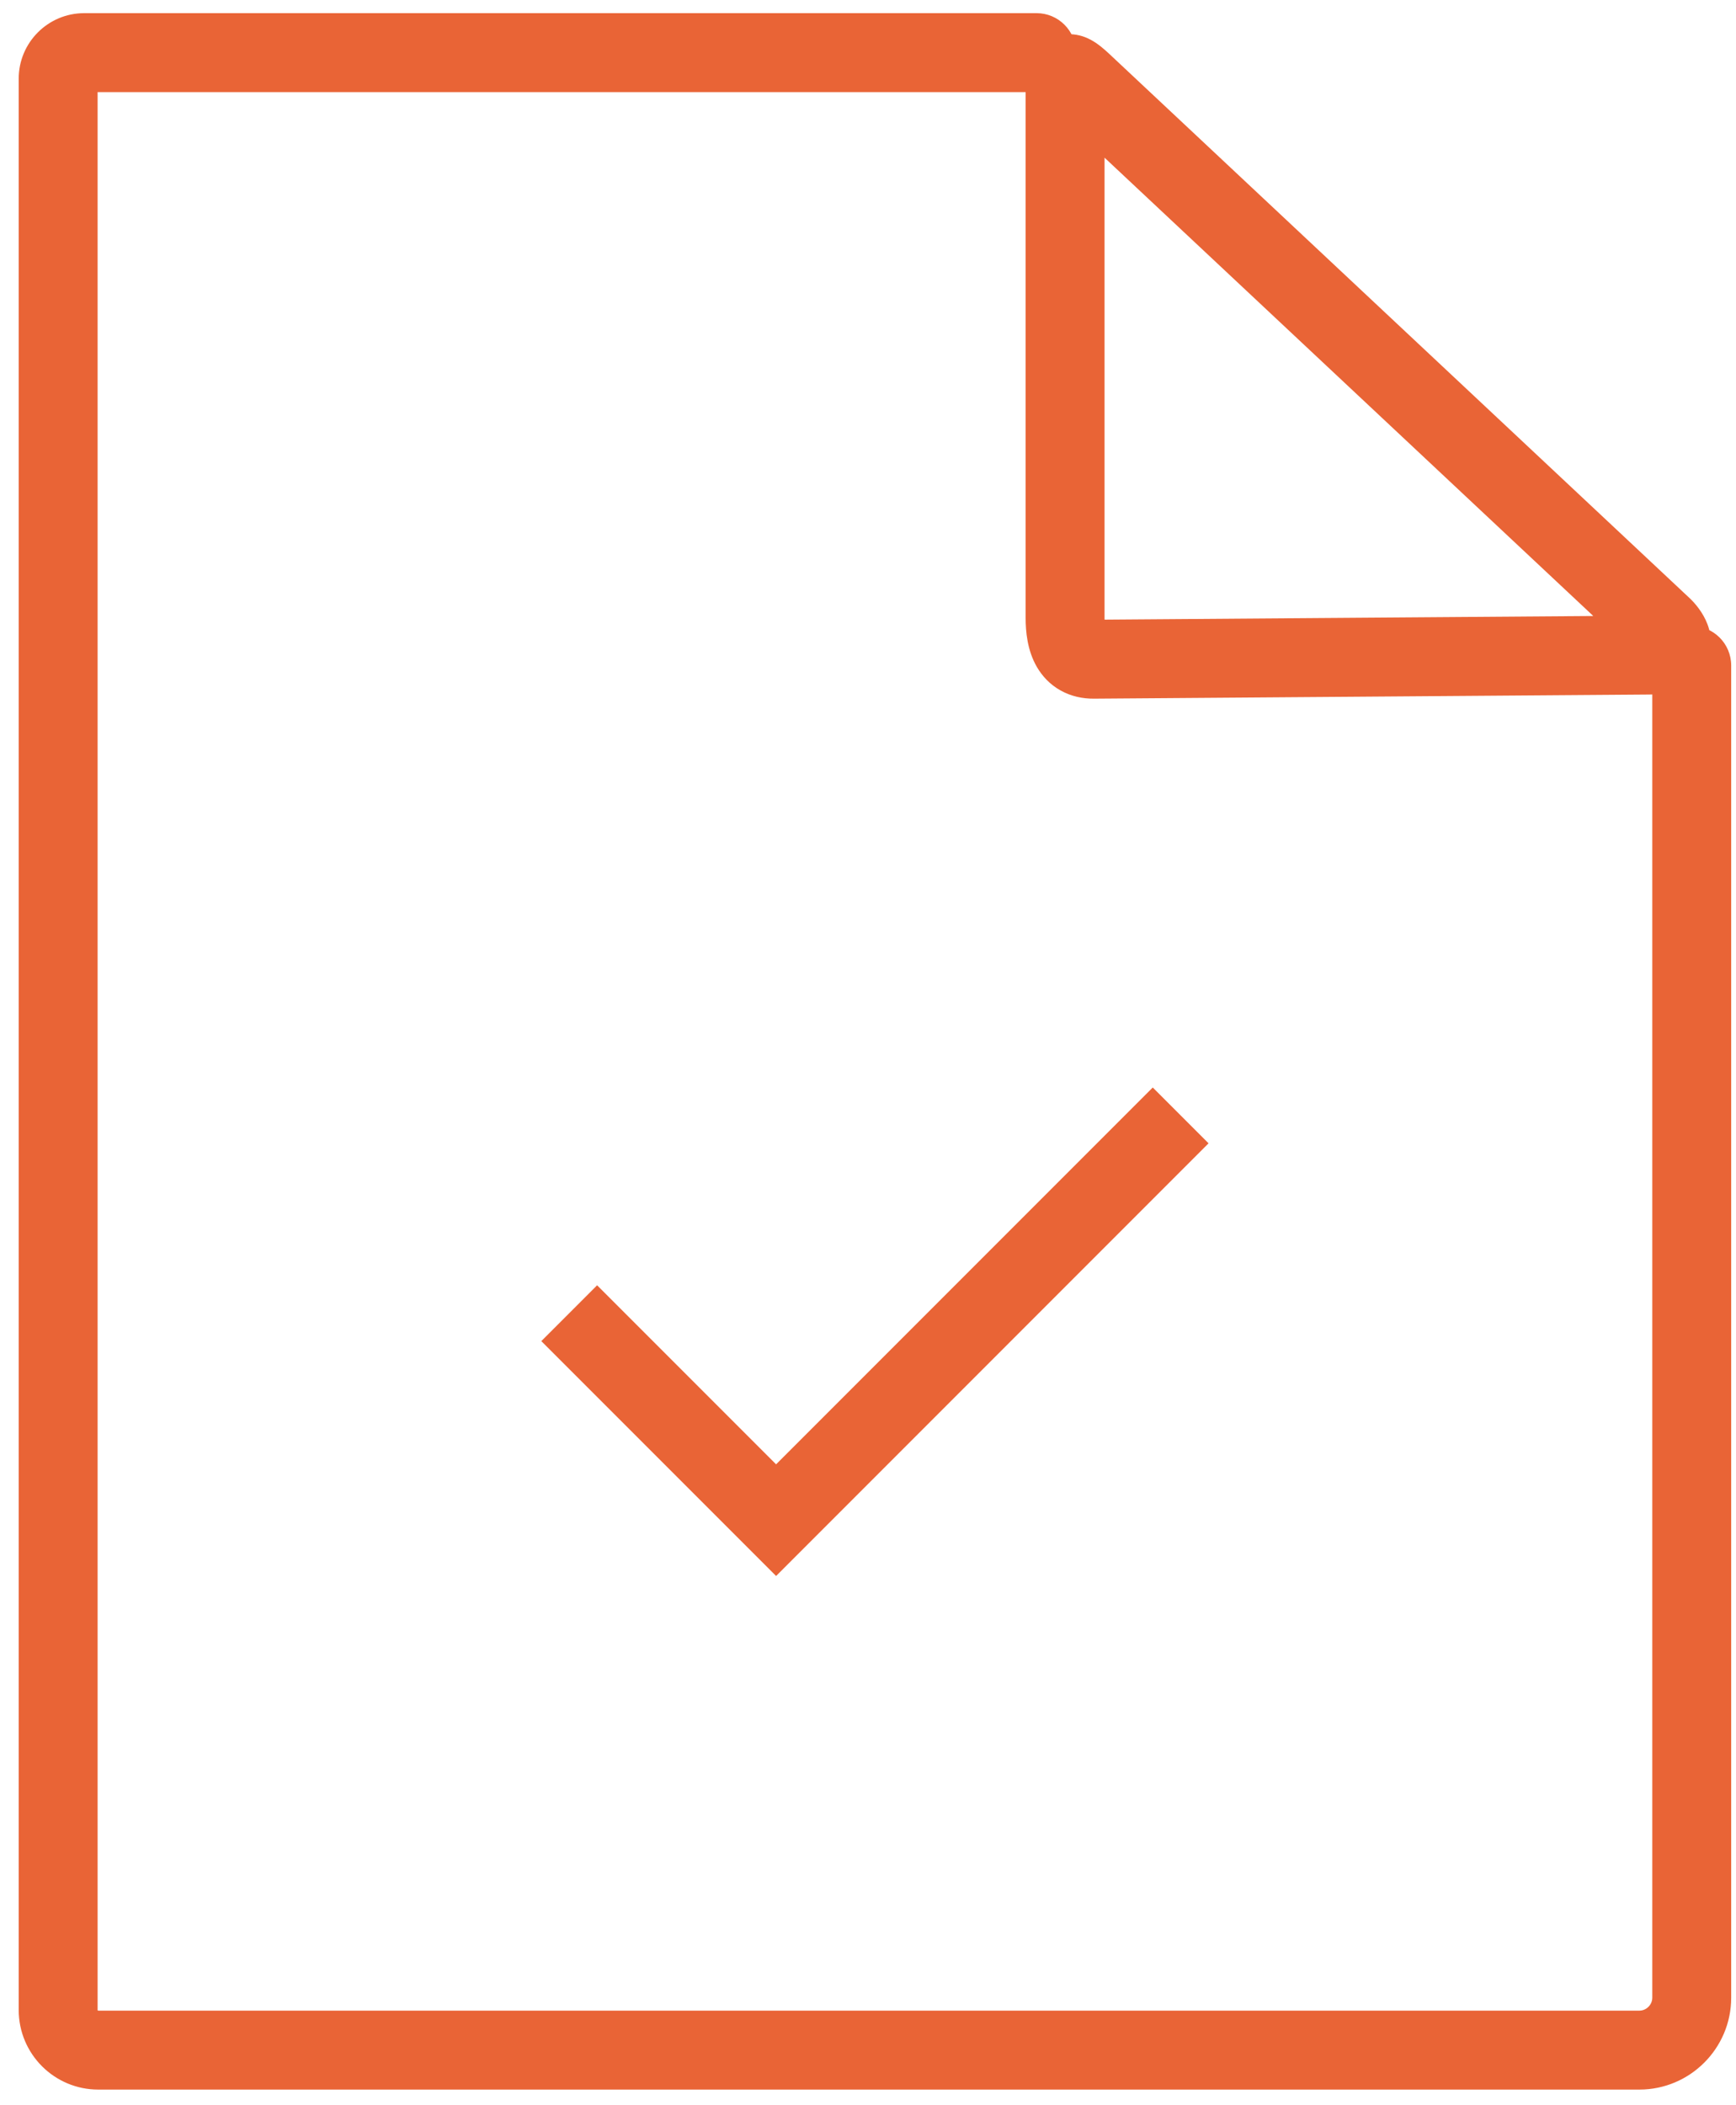 <?xml version="1.0" encoding="UTF-8"?> <svg xmlns="http://www.w3.org/2000/svg" width="66" height="80" viewBox="0 0 66 80" fill="none"><g clip-path="url(#clip0_24207_10019)"><path d="M65.817 25.289C65.817 24.46 65.145 23.789 64.317 23.789C63.488 23.789 62.817 24.46 62.817 25.289H64.317H65.817ZM39.409 3.5C40.237 3.5 40.909 2.828 40.909 2C40.909 1.172 40.237 0.5 39.409 0.5V2V3.5ZM41.131 3.127L42.157 2.033L42.151 2.027L41.131 3.127ZM63.198 23.812L62.172 24.906L62.179 24.912L63.198 23.812ZM62.683 24.893L62.673 23.393H62.672L62.683 24.893ZM41.581 25.05L41.591 26.55L41.593 26.55L41.581 25.05ZM29.506 57.768L28.445 58.828L29.506 59.889L30.567 58.828L29.506 57.768ZM64.317 25.289C62.817 25.289 62.817 25.289 62.817 25.289C62.817 25.289 62.817 25.289 62.817 25.289C62.817 25.289 62.817 25.29 62.817 25.29C62.817 25.29 62.817 25.29 62.817 25.29C62.817 25.29 62.817 25.291 62.817 25.291C62.817 25.291 62.817 25.291 62.817 25.291C62.817 25.291 62.817 25.292 62.817 25.293C62.817 25.292 62.817 25.293 62.817 25.293C62.817 25.293 62.817 25.294 62.817 25.294C62.817 25.294 62.817 25.294 62.817 25.294C62.817 25.294 62.817 25.296 62.817 25.296C62.817 25.296 62.817 25.296 62.817 25.296C62.817 25.297 62.817 25.298 62.817 25.298C62.817 25.299 62.817 25.299 62.817 25.299C62.817 25.3 62.817 25.3 62.817 25.301C62.817 25.301 62.817 25.302 62.817 25.302C62.817 25.303 62.817 25.303 62.817 25.304C62.817 25.304 62.817 25.305 62.817 25.305C62.817 25.306 62.817 25.306 62.817 25.307C62.817 25.307 62.817 25.308 62.817 25.308C62.817 25.309 62.817 25.309 62.817 25.31C62.817 25.311 62.817 25.311 62.817 25.312C62.817 25.312 62.817 25.313 62.817 25.314C62.817 25.314 62.817 25.315 62.817 25.316C62.817 25.316 62.817 25.317 62.817 25.317C62.817 25.318 62.817 25.319 62.817 25.32C62.817 25.32 62.817 25.321 62.817 25.322C62.817 25.322 62.817 25.323 62.817 25.324C62.817 25.325 62.817 25.325 62.817 25.326C62.817 25.327 62.817 25.328 62.817 25.328C62.817 25.329 62.817 25.33 62.817 25.331C62.817 25.332 62.817 25.332 62.817 25.333C62.817 25.334 62.817 25.335 62.817 25.336C62.817 25.337 62.817 25.338 62.817 25.338C62.817 25.339 62.817 25.34 62.817 25.341C62.817 25.342 62.817 25.343 62.817 25.344C62.817 25.345 62.817 25.346 62.817 25.347C62.817 25.348 62.817 25.349 62.817 25.349C62.817 25.35 62.817 25.351 62.817 25.352C62.817 25.353 62.817 25.354 62.817 25.355C62.817 25.356 62.817 25.357 62.817 25.358C62.817 25.36 62.817 25.36 62.817 25.361C62.817 25.363 62.817 25.364 62.817 25.365C62.817 25.366 62.817 25.367 62.817 25.368C62.817 25.369 62.817 25.37 62.817 25.371C62.817 25.372 62.817 25.373 62.817 25.375C62.817 25.376 62.817 25.377 62.817 25.378C62.817 25.379 62.817 25.38 62.817 25.382C62.817 25.383 62.817 25.384 62.817 25.385C62.817 25.386 62.817 25.388 62.817 25.389C62.817 25.39 62.817 25.391 62.817 25.392C62.817 25.394 62.817 25.395 62.817 25.396C62.817 25.398 62.817 25.399 62.817 25.4C62.817 25.401 62.817 25.403 62.817 25.404C62.817 25.405 62.817 25.407 62.817 25.408C62.817 25.409 62.817 25.41 62.817 25.412C62.817 25.413 62.817 25.415 62.817 25.416C62.817 25.417 62.817 25.419 62.817 25.42C62.817 25.421 62.817 25.423 62.817 25.424C62.817 25.425 62.817 25.427 62.817 25.428C62.817 25.43 62.817 25.431 62.817 25.433C62.817 25.434 62.817 25.436 62.817 25.437C62.817 25.439 62.817 25.44 62.817 25.441C62.817 25.443 62.817 25.444 62.817 25.446C62.817 25.447 62.817 25.449 62.817 25.45C62.817 25.452 62.817 25.453 62.817 25.455C62.817 25.456 62.817 25.458 62.817 25.46C62.817 25.461 62.817 25.463 62.817 25.464C62.817 25.466 62.817 25.468 62.817 25.469C62.817 25.471 62.817 25.472 62.817 25.474C62.817 25.476 62.817 25.477 62.817 25.479C62.817 25.48 62.817 25.482 62.817 25.484C62.817 25.485 62.817 25.487 62.817 25.489C62.817 25.49 62.817 25.492 62.817 25.494C62.817 25.495 62.817 25.497 62.817 25.499C62.817 25.501 62.817 25.502 62.817 25.504C62.817 25.506 62.817 25.508 62.817 25.509C62.817 25.511 62.817 25.513 62.817 25.515C62.817 25.516 62.817 25.518 62.817 25.52C62.817 25.522 62.817 25.523 62.817 25.525C62.817 25.527 62.817 25.529 62.817 25.531C62.817 25.532 62.817 25.534 62.817 25.536C62.817 25.538 62.817 25.54 62.817 25.542C62.817 25.544 62.817 25.545 62.817 25.547C62.817 25.549 62.817 25.551 62.817 25.553C62.817 25.555 62.817 25.557 62.817 25.559C62.817 25.561 62.817 25.562 62.817 25.564C62.817 25.566 62.817 25.568 62.817 25.57C62.817 25.572 62.817 25.574 62.817 25.576C62.817 25.578 62.817 25.58 62.817 25.582C62.817 25.584 62.817 25.586 62.817 25.588C62.817 25.59 62.817 25.592 62.817 25.594C62.817 25.596 62.817 25.598 62.817 25.6C62.817 25.602 62.817 25.604 62.817 25.606C62.817 25.608 62.817 25.61 62.817 25.612C62.817 25.614 62.817 25.616 62.817 25.618C62.817 25.62 62.817 25.623 62.817 25.625C62.817 25.627 62.817 25.629 62.817 25.631C62.817 25.633 62.817 25.635 62.817 25.637C62.817 25.64 62.817 25.642 62.817 25.644C62.817 25.646 62.817 25.648 62.817 25.65C62.817 25.652 62.817 25.655 62.817 25.657C62.817 25.659 62.817 25.661 62.817 25.663C62.817 25.666 62.817 25.668 62.817 25.67C62.817 25.672 62.817 25.674 62.817 25.677C62.817 25.679 62.817 25.681 62.817 25.683C62.817 25.686 62.817 25.688 62.817 25.69C62.817 25.692 62.817 25.695 62.817 25.697C62.817 25.699 62.817 25.701 62.817 25.704C62.817 25.706 62.817 25.708 62.817 25.711C62.817 25.713 62.817 25.715 62.817 25.718C62.817 25.72 62.817 25.722 62.817 25.725C62.817 25.727 62.817 25.729 62.817 25.732C62.817 25.734 62.817 25.736 62.817 25.739C62.817 25.741 62.817 25.743 62.817 25.746C62.817 25.748 62.817 25.751 62.817 25.753C62.817 25.755 62.817 25.758 62.817 25.76C62.817 25.763 62.817 25.765 62.817 25.767C62.817 25.77 62.817 25.772 62.817 25.775C62.817 25.777 62.817 25.78 62.817 25.782C62.817 25.785 62.817 25.787 62.817 25.79C62.817 25.792 62.817 25.794 62.817 25.797C62.817 25.799 62.817 25.802 62.817 25.804C62.817 25.807 62.817 25.809 62.817 25.812C62.817 25.814 62.817 25.817 62.817 25.82C62.817 25.822 62.817 25.825 62.817 25.827C62.817 25.83 62.817 25.832 62.817 25.835C62.817 25.837 62.817 25.84 62.817 25.843C62.817 25.845 62.817 25.848 62.817 25.85C62.817 25.853 62.817 25.855 62.817 25.858C62.817 25.861 62.817 25.863 62.817 25.866C62.817 25.869 62.817 25.871 62.817 25.874C62.817 25.876 62.817 25.879 62.817 25.882C62.817 25.884 62.817 25.887 62.817 25.89C62.817 25.892 62.817 25.895 62.817 25.898C62.817 25.9 62.817 25.903 62.817 25.906C62.817 25.908 62.817 25.911 62.817 25.914C62.817 25.916 62.817 25.919 62.817 25.922C62.817 25.924 62.817 25.927 62.817 25.93C62.817 25.933 62.817 25.935 62.817 25.938C62.817 25.941 62.817 25.944 62.817 25.946C62.817 25.949 62.817 25.952 62.817 25.955C62.817 25.957 62.817 25.96 62.817 25.963C62.817 25.966 62.817 25.968 62.817 25.971C62.817 25.974 62.817 25.977 62.817 25.98C62.817 25.982 62.817 25.985 62.817 25.988C62.817 25.991 62.817 25.994 62.817 25.997C62.817 25.999 62.817 26.002 62.817 26.005C62.817 26.008 62.817 26.011 62.817 26.014C62.817 26.016 62.817 26.019 62.817 26.022C62.817 26.025 62.817 26.028 62.817 26.031C62.817 26.034 62.817 26.037 62.817 26.039C62.817 26.042 62.817 26.045 62.817 26.048C62.817 26.051 62.817 26.054 62.817 26.057C62.817 26.06 62.817 26.062 62.817 26.066C62.817 26.068 62.817 26.071 62.817 26.074C62.817 26.077 62.817 26.08 62.817 26.083C62.817 26.086 62.817 26.089 62.817 26.092C62.817 26.095 62.817 26.098 62.817 26.101C62.817 26.104 62.817 26.107 62.817 26.11C62.817 26.113 62.817 26.116 62.817 26.119C62.817 26.122 62.817 26.125 62.817 26.128C62.817 26.131 62.817 26.134 62.817 26.137C62.817 26.14 62.817 26.143 62.817 26.146C62.817 26.149 62.817 26.152 62.817 26.155C62.817 26.158 62.817 26.161 62.817 26.164C62.817 26.167 62.817 26.17 62.817 26.173C62.817 26.176 62.817 26.179 62.817 26.182C62.817 26.185 62.817 26.188 62.817 26.192C62.817 26.195 62.817 26.198 62.817 26.201C62.817 26.204 62.817 26.207 62.817 26.21C62.817 26.213 62.817 26.216 62.817 26.219C62.817 26.222 62.817 26.226 62.817 26.229C62.817 26.232 62.817 26.235 62.817 26.238C62.817 26.241 62.817 26.244 62.817 26.247C62.817 26.251 62.817 26.254 62.817 26.257C62.817 26.26 62.817 26.263 62.817 26.266C62.817 26.27 62.817 26.273 62.817 26.276C62.817 26.279 62.817 26.282 62.817 26.285C62.817 26.288 62.817 26.292 62.817 26.295C62.817 26.298 62.817 26.301 62.817 26.305C62.817 26.308 62.817 26.311 62.817 26.314C62.817 26.317 62.817 26.32 62.817 26.324C62.817 26.327 62.817 26.33 62.817 26.333C62.817 26.337 62.817 26.34 62.817 26.343C62.817 26.346 62.817 26.35 62.817 26.353C62.817 26.356 62.817 26.359 62.817 26.363C62.817 26.366 62.817 26.369 62.817 26.372C62.817 26.376 62.817 26.379 62.817 26.382C62.817 26.385 62.817 26.389 62.817 26.392C62.817 26.395 62.817 26.398 62.817 26.402C62.817 26.405 62.817 26.408 62.817 26.412C62.817 26.415 62.817 26.418 62.817 26.422C62.817 26.425 62.817 26.428 62.817 26.431C62.817 26.435 62.817 26.438 62.817 26.442C62.817 26.445 62.817 26.448 62.817 26.451C62.817 26.455 62.817 26.458 62.817 26.461C62.817 26.465 62.817 26.468 62.817 26.471C62.817 26.475 62.817 26.478 62.817 26.482C62.817 26.485 62.817 26.488 62.817 26.492C62.817 26.495 62.817 26.498 62.817 26.502C62.817 26.505 62.817 26.508 62.817 26.512C62.817 26.515 62.817 26.519 62.817 26.522C62.817 26.525 62.817 26.529 62.817 26.532C62.817 26.535 62.817 26.539 62.817 26.542C62.817 26.546 62.817 26.549 62.817 26.552C62.817 26.556 62.817 26.559 62.817 26.563C62.817 26.566 62.817 26.57 62.817 26.573C62.817 26.576 62.817 26.58 62.817 26.583C62.817 26.587 62.817 26.59 62.817 26.594C62.817 26.597 62.817 26.601 62.817 26.604C62.817 26.607 62.817 26.611 62.817 26.614C62.817 26.618 62.817 26.621 62.817 26.625C62.817 26.628 62.817 26.632 62.817 26.635C62.817 26.639 62.817 26.642 62.817 26.645C62.817 26.649 62.817 26.652 62.817 26.656C62.817 26.659 62.817 26.663 62.817 26.666C62.817 26.67 62.817 26.673 62.817 26.677C62.817 26.68 62.817 26.684 62.817 26.687C62.817 26.691 62.817 26.694 62.817 26.698C62.817 26.701 62.817 26.705 62.817 26.708C62.817 26.712 62.817 26.715 62.817 26.719C62.817 26.722 62.817 26.726 62.817 26.729C62.817 26.733 62.817 26.736 62.817 26.74C62.817 26.744 62.817 26.747 62.817 26.75C62.817 26.754 62.817 26.758 62.817 26.761C62.817 26.765 62.817 26.768 62.817 26.772C62.817 26.775 62.817 26.779 62.817 26.782C62.817 26.786 62.817 26.79 62.817 26.793C62.817 26.797 62.817 26.8 62.817 26.804C62.817 26.807 62.817 26.811 62.817 26.814C62.817 26.818 62.817 26.822 62.817 26.825C62.817 26.829 62.817 26.832 62.817 26.836C62.817 26.839 62.817 26.843 62.817 26.847C62.817 26.85 62.817 26.854 62.817 26.857C62.817 26.861 62.817 26.864 62.817 26.868C62.817 26.872 62.817 26.875 62.817 26.879C62.817 26.883 62.817 26.886 62.817 26.89C62.817 26.893 62.817 26.897 62.817 26.901C62.817 26.904 62.817 26.908 62.817 26.911C62.817 26.915 62.817 26.919 62.817 26.922C62.817 26.926 62.817 26.929 62.817 26.933C62.817 26.937 62.817 26.94 62.817 26.944C62.817 26.948 62.817 26.951 62.817 26.955C62.817 26.958 62.817 26.962 62.817 26.966C62.817 26.969 62.817 26.973 62.817 26.977C62.817 26.98 62.817 26.984 62.817 26.987C62.817 26.991 62.817 26.995 62.817 26.998C62.817 27.002 62.817 27.006 62.817 27.009C62.817 27.013 62.817 27.017 62.817 27.02C62.817 27.024 62.817 27.027 62.817 27.031C62.817 27.035 62.817 27.038 62.817 27.042C62.817 27.046 62.817 27.049 62.817 27.053C62.817 27.057 62.817 27.061 62.817 27.064C62.817 27.068 62.817 27.071 62.817 27.075C62.817 27.079 62.817 27.082 62.817 27.086C62.817 27.09 62.817 27.093 62.817 27.097C62.817 27.101 62.817 27.105 62.817 27.108C62.817 27.112 62.817 27.116 62.817 27.119C62.817 27.123 62.817 27.127 62.817 27.13C62.817 27.134 62.817 27.138 62.817 27.141C62.817 27.145 62.817 27.149 62.817 27.152C62.817 27.156 62.817 27.16 62.817 27.163C62.817 27.167 62.817 27.171 62.817 27.174C62.817 27.178 62.817 27.182 62.817 27.186C62.817 27.189 62.817 27.193 62.817 27.197C62.817 27.2 62.817 27.204 62.817 27.208C62.817 27.211 62.817 27.215 62.817 27.219C62.817 27.223 62.817 27.226 62.817 27.23C62.817 27.234 62.817 27.237 62.817 27.241C62.817 27.245 62.817 27.248 62.817 27.252C62.817 27.256 62.817 27.26 62.817 27.263C62.817 27.267 62.817 27.271 62.817 27.274C62.817 27.278 62.817 27.282 62.817 27.286C62.817 27.289 62.817 27.293 62.817 27.297C62.817 27.3 62.817 27.304 62.817 27.308C62.817 27.312 62.817 27.315 62.817 27.319C62.817 27.323 62.817 27.326 62.817 27.33C62.817 27.334 62.817 27.338 62.817 27.341C62.817 27.345 62.817 27.349 62.817 27.352C62.817 27.356 62.817 27.36 62.817 27.364C62.817 27.367 62.817 27.371 62.817 27.375C62.817 27.378 62.817 27.382 62.817 27.386C62.817 27.39 62.817 27.393 62.817 27.397C62.817 27.401 62.817 27.405 62.817 27.408C62.817 27.412 62.817 27.416 62.817 27.419C62.817 27.423 62.817 27.427 62.817 27.431C62.817 27.434 62.817 27.438 62.817 27.442C62.817 27.445 62.817 27.449 62.817 27.453C62.817 27.457 62.817 27.46 62.817 27.464C62.817 27.468 62.817 27.472 62.817 27.475C62.817 27.479 62.817 27.483 62.817 27.486C62.817 27.49 62.817 27.494 62.817 27.498C62.817 27.501 62.817 27.505 62.817 27.509C62.817 27.513 62.817 27.516 62.817 27.52C62.817 27.524 62.817 27.527 62.817 27.531C62.817 27.535 62.817 27.539 62.817 27.542C62.817 27.546 62.817 27.55 62.817 27.554C62.817 27.557 62.817 27.561 62.817 27.565C62.817 27.569 62.817 27.572 62.817 27.576C62.817 27.58 62.817 27.583 62.817 27.587C62.817 27.591 62.817 27.595 62.817 27.598C62.817 27.602 62.817 27.606 62.817 27.609C62.817 27.613 62.817 27.617 62.817 27.621C62.817 27.624 62.817 27.628 62.817 27.632C62.817 27.636 62.817 27.639 62.817 27.643C62.817 27.647 62.817 27.65 62.817 27.654C62.817 27.658 62.817 27.662 62.817 27.665C62.817 27.669 62.817 27.673 62.817 27.676C62.817 27.68 62.817 27.684 62.817 27.688C62.817 27.691 62.817 27.695 62.817 27.699C62.817 27.702 62.817 27.706 62.817 27.71C62.817 27.713 62.817 27.717 62.817 27.721C62.817 27.725 62.817 27.728 62.817 27.732C62.817 27.736 62.817 27.739 62.817 27.743C62.817 27.747 62.817 27.75 62.817 27.754C62.817 27.758 62.817 27.762 62.817 27.765C62.817 27.769 62.817 27.773 62.817 27.776C62.817 27.78 62.817 27.784 62.817 27.788C62.817 27.791 62.817 27.795 62.817 27.799C62.817 27.802 62.817 27.806 62.817 27.81C62.817 27.813 62.817 27.817 62.817 27.821C62.817 27.824 62.817 27.828 62.817 27.832C62.817 27.835 62.817 27.839 62.817 27.843C62.817 27.846 62.817 27.85 62.817 27.854C62.817 27.858 62.817 27.861 62.817 27.865C62.817 27.869 62.817 27.872 62.817 27.876C62.817 27.88 62.817 27.883 62.817 27.887C62.817 27.891 62.817 27.894 62.817 27.898C62.817 27.902 62.817 27.905 62.817 27.909C62.817 27.913 62.817 27.916 62.817 27.92C62.817 27.924 62.817 27.927 62.817 27.931C62.817 27.935 62.817 27.938 62.817 27.942C62.817 27.946 62.817 27.949 62.817 27.953C62.817 27.956 62.817 27.96 62.817 27.964C62.817 27.968 62.817 27.971 62.817 27.975C62.817 27.978 62.817 27.982 62.817 27.986C62.817 27.989 62.817 27.993 62.817 27.997C62.817 28 62.817 28.004 62.817 28.008C62.817 28.011 62.817 28.015 62.817 28.018C62.817 28.022 62.817 28.026 62.817 28.029C62.817 28.033 62.817 28.037 62.817 28.04C62.817 28.044 62.817 28.047 62.817 28.051C62.817 28.055 62.817 28.058 62.817 28.062C62.817 28.065 62.817 28.069 62.817 28.073C62.817 28.076 62.817 28.08 62.817 28.084C62.817 28.087 62.817 28.091 62.817 28.094C62.817 28.098 62.817 28.102 62.817 28.105C62.817 28.109 62.817 28.112 62.817 28.116C62.817 28.119 62.817 28.123 62.817 28.127C62.817 28.13 62.817 28.134 62.817 28.137C62.817 28.141 62.817 28.145 62.817 28.148C62.817 28.152 62.817 28.155 62.817 28.159C62.817 28.162 62.817 28.166 62.817 28.169C62.817 28.173 62.817 28.177 62.817 28.18C62.817 28.184 62.817 28.187 62.817 28.191C62.817 28.194 62.817 28.198 62.817 28.201C62.817 28.205 62.817 28.209 62.817 28.212C62.817 28.216 62.817 28.219 62.817 28.223C62.817 28.226 62.817 28.23 62.817 28.233C62.817 28.237 62.817 28.24 62.817 28.244C62.817 28.247 62.817 28.251 62.817 28.254C62.817 28.258 62.817 28.262 62.817 28.265C62.817 28.268 62.817 28.272 62.817 28.276C62.817 28.279 62.817 28.282 62.817 28.286C62.817 28.29 62.817 28.293 62.817 28.297C62.817 28.3 62.817 28.303 62.817 28.307C62.817 28.311 62.817 28.314 62.817 28.317C62.817 28.321 62.817 28.324 62.817 28.328C62.817 28.331 62.817 28.335 62.817 28.338C62.817 28.342 62.817 28.345 62.817 28.349C62.817 28.352 62.817 28.356 62.817 28.359C62.817 28.363 62.817 28.366 62.817 28.369C62.817 28.373 62.817 28.376 62.817 28.38C62.817 28.383 62.817 28.387 62.817 28.39C62.817 28.393 62.817 28.397 62.817 28.4C62.817 28.404 62.817 28.407 62.817 28.411C62.817 28.414 62.817 28.417 62.817 28.421C62.817 28.424 62.817 28.428 62.817 28.431C62.817 28.434 62.817 28.438 62.817 28.441C62.817 28.445 62.817 28.448 62.817 28.451C62.817 28.455 62.817 28.458 62.817 28.462C62.817 28.465 62.817 28.468 62.817 28.472C62.817 28.475 62.817 28.478 62.817 28.482C62.817 28.485 62.817 28.488 62.817 28.492C62.817 28.495 62.817 28.499 62.817 28.502C62.817 28.505 62.817 28.509 62.817 28.512C62.817 28.515 62.817 28.519 62.817 28.522C62.817 28.525 62.817 28.529 62.817 28.532C62.817 28.535 62.817 28.539 62.817 28.542C62.817 28.545 62.817 28.549 62.817 28.552C62.817 28.555 62.817 28.558 62.817 28.562C62.817 28.565 62.817 28.568 62.817 28.572C62.817 28.575 62.817 28.578 62.817 28.581C62.817 28.585 62.817 28.588 62.817 28.591C62.817 28.595 62.817 28.598 62.817 28.601C62.817 28.605 62.817 28.608 62.817 28.611C62.817 28.614 62.817 28.617 62.817 28.621C62.817 28.624 62.817 28.627 62.817 28.631C62.817 28.634 62.817 28.637 62.817 28.64C62.817 28.643 62.817 28.647 62.817 28.65C62.817 28.653 62.817 28.656 62.817 28.66C62.817 28.663 62.817 28.666 62.817 28.669C62.817 28.672 62.817 28.675 62.817 28.679C62.817 28.682 62.817 28.685 62.817 28.688C62.817 28.691 62.817 28.695 62.817 28.698C62.817 28.701 62.817 28.704 62.817 28.707C62.817 28.71 62.817 28.714 62.817 28.717C62.817 28.72 62.817 28.723 62.817 28.726C62.817 28.729 62.817 28.733 62.817 28.736C62.817 28.739 62.817 28.742 62.817 28.745C62.817 28.748 62.817 28.751 62.817 28.754C62.817 28.757 62.817 28.761 62.817 28.764C62.817 28.767 62.817 28.77 62.817 28.773C62.817 28.776 62.817 28.779 62.817 28.782C62.817 28.785 62.817 28.788 62.817 28.791C62.817 28.794 62.817 28.798 62.817 28.801C62.817 28.804 62.817 28.807 62.817 28.81C62.817 28.813 62.817 28.816 62.817 28.819C62.817 28.822 62.817 28.825 62.817 28.828C62.817 28.831 62.817 28.834 62.817 28.837C62.817 28.84 62.817 28.843 62.817 28.846C62.817 28.849 62.817 28.852 62.817 28.855C62.817 28.858 62.817 28.861 62.817 28.864C62.817 28.867 62.817 28.87 62.817 28.873C62.817 28.876 62.817 28.879 62.817 28.882C62.817 28.885 62.817 28.888 62.817 28.891C62.817 28.894 62.817 28.897 62.817 28.9C62.817 28.902 62.817 28.905 62.817 28.908C62.817 28.911 62.817 28.914 62.817 28.917C62.817 28.92 62.817 28.923 62.817 28.926C62.817 28.929 62.817 28.932 62.817 28.935C62.817 28.937 62.817 28.94 62.817 28.943C62.817 28.946 62.817 28.949 62.817 28.952C62.817 28.955 62.817 28.958 62.817 28.96C62.817 28.963 62.817 28.966 62.817 28.969C62.817 28.972 62.817 28.975 62.817 28.977C62.817 28.98 62.817 28.983 62.817 28.986C62.817 28.989 62.817 28.991 62.817 28.994C62.817 28.997 62.817 29 62.817 29.003C62.817 29.006 62.817 29.008 62.817 29.011C62.817 29.014 62.817 29.017 62.817 29.019C62.817 29.022 62.817 29.025 62.817 29.028C62.817 29.03 62.817 29.033 62.817 29.036C62.817 29.039 62.817 29.041 62.817 29.044C62.817 29.047 62.817 29.05 62.817 29.052C62.817 29.055 62.817 29.058 62.817 29.06C62.817 29.063 62.817 29.066 62.817 29.069C62.817 29.071 62.817 29.074 62.817 29.077C62.817 29.079 62.817 29.082 62.817 29.085C62.817 29.087 62.817 29.09 62.817 29.093C62.817 29.095 62.817 29.098 62.817 29.1C62.817 29.103 62.817 29.106 62.817 29.108C62.817 29.111 62.817 29.114 62.817 29.116C62.817 29.119 62.817 29.121 62.817 29.124C62.817 29.127 62.817 29.129 62.817 29.132C62.817 29.134 62.817 29.137 62.817 29.139C62.817 29.142 62.817 29.145 62.817 29.147C62.817 29.15 62.817 29.152 62.817 29.155C62.817 29.157 62.817 29.16 62.817 29.162C62.817 29.165 62.817 29.167 62.817 29.17C62.817 29.172 62.817 29.175 62.817 29.177C62.817 29.18 62.817 29.182 62.817 29.185C62.817 29.187 62.817 29.19 62.817 29.192C62.817 29.195 62.817 29.197 62.817 29.2C62.817 29.202 62.817 29.204 62.817 29.207C62.817 29.209 62.817 29.212 62.817 29.214C62.817 29.217 62.817 29.219 62.817 29.221C62.817 29.224 62.817 29.226 62.817 29.229C62.817 29.231 62.817 29.233 62.817 29.236C62.817 29.238 62.817 29.241 62.817 29.243C62.817 29.245 62.817 29.248 62.817 29.25C62.817 29.252 62.817 29.255 62.817 29.257C62.817 29.259 62.817 29.262 62.817 29.264C62.817 29.266 62.817 29.268 62.817 29.271C62.817 29.273 62.817 29.275 62.817 29.278C62.817 29.28 62.817 29.282 62.817 29.285C62.817 29.287 62.817 29.289 62.817 29.291C62.817 29.294 62.817 29.296 62.817 29.298C62.817 29.3 62.817 29.302 62.817 29.305C62.817 29.307 62.817 29.309 62.817 29.311C62.817 29.314 62.817 29.316 62.817 29.318C62.817 29.32 62.817 29.322 62.817 29.324C62.817 29.327 62.817 29.329 62.817 29.331C62.817 29.333 62.817 29.335 62.817 29.337C62.817 29.339 62.817 29.342 62.817 29.344C62.817 29.346 62.817 29.348 62.817 29.35C62.817 29.352 62.817 29.354 62.817 29.356C62.817 29.358 62.817 29.36 62.817 29.363C62.817 29.365 62.817 29.367 62.817 29.369C62.817 29.371 62.817 29.373 62.817 29.375C62.817 29.377 62.817 29.379 62.817 29.381C62.817 29.383 62.817 29.385 62.817 29.387C62.817 29.389 62.817 29.391 62.817 29.393C62.817 29.395 62.817 29.397 62.817 29.399C62.817 29.401 62.817 29.403 62.817 29.405C62.817 29.407 62.817 29.409 62.817 29.411C62.817 29.413 62.817 29.414 62.817 29.416C62.817 29.418 62.817 29.42 62.817 29.422C62.817 29.424 62.817 29.426 62.817 29.428C62.817 29.43 62.817 29.431 62.817 29.433C62.817 29.435 62.817 29.437 62.817 29.439C62.817 29.441 62.817 29.443 62.817 29.444C62.817 29.446 62.817 29.448 62.817 29.45C62.817 29.452 62.817 29.453 62.817 29.455C62.817 29.457 62.817 29.459 62.817 29.461C62.817 29.462 62.817 29.464 62.817 29.466C62.817 29.468 62.817 29.469 62.817 29.471C62.817 29.473 62.817 29.474 62.817 29.476H64.317H65.817C65.817 29.474 65.817 29.473 65.817 29.471C65.817 29.469 65.817 29.468 65.817 29.466C65.817 29.464 65.817 29.462 65.817 29.461C65.817 29.459 65.817 29.457 65.817 29.455C65.817 29.453 65.817 29.452 65.817 29.45C65.817 29.448 65.817 29.446 65.817 29.444C65.817 29.443 65.817 29.441 65.817 29.439C65.817 29.437 65.817 29.435 65.817 29.433C65.817 29.431 65.817 29.43 65.817 29.428C65.817 29.426 65.817 29.424 65.817 29.422C65.817 29.42 65.817 29.418 65.817 29.416C65.817 29.414 65.817 29.413 65.817 29.411C65.817 29.409 65.817 29.407 65.817 29.405C65.817 29.403 65.817 29.401 65.817 29.399C65.817 29.397 65.817 29.395 65.817 29.393C65.817 29.391 65.817 29.389 65.817 29.387C65.817 29.385 65.817 29.383 65.817 29.381C65.817 29.379 65.817 29.377 65.817 29.375C65.817 29.373 65.817 29.371 65.817 29.369C65.817 29.367 65.817 29.365 65.817 29.363C65.817 29.36 65.817 29.358 65.817 29.356C65.817 29.354 65.817 29.352 65.817 29.35C65.817 29.348 65.817 29.346 65.817 29.344C65.817 29.342 65.817 29.339 65.817 29.337C65.817 29.335 65.817 29.333 65.817 29.331C65.817 29.329 65.817 29.327 65.817 29.324C65.817 29.322 65.817 29.32 65.817 29.318C65.817 29.316 65.817 29.314 65.817 29.311C65.817 29.309 65.817 29.307 65.817 29.305C65.817 29.302 65.817 29.3 65.817 29.298C65.817 29.296 65.817 29.294 65.817 29.291C65.817 29.289 65.817 29.287 65.817 29.285C65.817 29.282 65.817 29.28 65.817 29.278C65.817 29.275 65.817 29.273 65.817 29.271C65.817 29.268 65.817 29.266 65.817 29.264C65.817 29.262 65.817 29.259 65.817 29.257C65.817 29.255 65.817 29.252 65.817 29.25C65.817 29.248 65.817 29.245 65.817 29.243C65.817 29.241 65.817 29.238 65.817 29.236C65.817 29.233 65.817 29.231 65.817 29.229C65.817 29.226 65.817 29.224 65.817 29.221C65.817 29.219 65.817 29.217 65.817 29.214C65.817 29.212 65.817 29.209 65.817 29.207C65.817 29.204 65.817 29.202 65.817 29.2C65.817 29.197 65.817 29.195 65.817 29.192C65.817 29.19 65.817 29.187 65.817 29.185C65.817 29.182 65.817 29.18 65.817 29.177C65.817 29.175 65.817 29.172 65.817 29.17C65.817 29.167 65.817 29.165 65.817 29.162C65.817 29.16 65.817 29.157 65.817 29.155C65.817 29.152 65.817 29.15 65.817 29.147C65.817 29.145 65.817 29.142 65.817 29.139C65.817 29.137 65.817 29.134 65.817 29.132C65.817 29.129 65.817 29.127 65.817 29.124C65.817 29.121 65.817 29.119 65.817 29.116C65.817 29.114 65.817 29.111 65.817 29.108C65.817 29.106 65.817 29.103 65.817 29.1C65.817 29.098 65.817 29.095 65.817 29.093C65.817 29.09 65.817 29.087 65.817 29.085C65.817 29.082 65.817 29.079 65.817 29.077C65.817 29.074 65.817 29.071 65.817 29.069C65.817 29.066 65.817 29.063 65.817 29.06C65.817 29.058 65.817 29.055 65.817 29.052C65.817 29.05 65.817 29.047 65.817 29.044C65.817 29.041 65.817 29.039 65.817 29.036C65.817 29.033 65.817 29.03 65.817 29.028C65.817 29.025 65.817 29.022 65.817 29.019C65.817 29.017 65.817 29.014 65.817 29.011C65.817 29.008 65.817 29.006 65.817 29.003C65.817 29 65.817 28.997 65.817 28.994C65.817 28.991 65.817 28.989 65.817 28.986C65.817 28.983 65.817 28.98 65.817 28.977C65.817 28.975 65.817 28.972 65.817 28.969C65.817 28.966 65.817 28.963 65.817 28.96C65.817 28.958 65.817 28.955 65.817 28.952C65.817 28.949 65.817 28.946 65.817 28.943C65.817 28.94 65.817 28.937 65.817 28.935C65.817 28.932 65.817 28.929 65.817 28.926C65.817 28.923 65.817 28.92 65.817 28.917C65.817 28.914 65.817 28.911 65.817 28.908C65.817 28.905 65.817 28.902 65.817 28.9C65.817 28.897 65.817 28.894 65.817 28.891C65.817 28.888 65.817 28.885 65.817 28.882C65.817 28.879 65.817 28.876 65.817 28.873C65.817 28.87 65.817 28.867 65.817 28.864C65.817 28.861 65.817 28.858 65.817 28.855C65.817 28.852 65.817 28.849 65.817 28.846C65.817 28.843 65.817 28.84 65.817 28.837C65.817 28.834 65.817 28.831 65.817 28.828C65.817 28.825 65.817 28.822 65.817 28.819C65.817 28.816 65.817 28.813 65.817 28.81C65.817 28.807 65.817 28.804 65.817 28.801C65.817 28.798 65.817 28.794 65.817 28.791C65.817 28.788 65.817 28.785 65.817 28.782C65.817 28.779 65.817 28.776 65.817 28.773C65.817 28.77 65.817 28.767 65.817 28.764C65.817 28.761 65.817 28.757 65.817 28.754C65.817 28.751 65.817 28.748 65.817 28.745C65.817 28.742 65.817 28.739 65.817 28.736C65.817 28.733 65.817 28.729 65.817 28.726C65.817 28.723 65.817 28.72 65.817 28.717C65.817 28.714 65.817 28.71 65.817 28.707C65.817 28.704 65.817 28.701 65.817 28.698C65.817 28.695 65.817 28.691 65.817 28.688C65.817 28.685 65.817 28.682 65.817 28.679C65.817 28.675 65.817 28.672 65.817 28.669C65.817 28.666 65.817 28.663 65.817 28.66C65.817 28.656 65.817 28.653 65.817 28.65C65.817 28.647 65.817 28.643 65.817 28.64C65.817 28.637 65.817 28.634 65.817 28.631C65.817 28.627 65.817 28.624 65.817 28.621C65.817 28.617 65.817 28.614 65.817 28.611C65.817 28.608 65.817 28.605 65.817 28.601C65.817 28.598 65.817 28.595 65.817 28.591C65.817 28.588 65.817 28.585 65.817 28.581C65.817 28.578 65.817 28.575 65.817 28.572C65.817 28.568 65.817 28.565 65.817 28.562C65.817 28.558 65.817 28.555 65.817 28.552C65.817 28.549 65.817 28.545 65.817 28.542C65.817 28.539 65.817 28.535 65.817 28.532C65.817 28.529 65.817 28.525 65.817 28.522C65.817 28.519 65.817 28.515 65.817 28.512C65.817 28.509 65.817 28.505 65.817 28.502C65.817 28.499 65.817 28.495 65.817 28.492C65.817 28.488 65.817 28.485 65.817 28.482C65.817 28.478 65.817 28.475 65.817 28.472C65.817 28.468 65.817 28.465 65.817 28.462C65.817 28.458 65.817 28.455 65.817 28.451C65.817 28.448 65.817 28.445 65.817 28.441C65.817 28.438 65.817 28.434 65.817 28.431C65.817 28.428 65.817 28.424 65.817 28.421C65.817 28.417 65.817 28.414 65.817 28.411C65.817 28.407 65.817 28.404 65.817 28.4C65.817 28.397 65.817 28.393 65.817 28.39C65.817 28.387 65.817 28.383 65.817 28.38C65.817 28.376 65.817 28.373 65.817 28.369C65.817 28.366 65.817 28.363 65.817 28.359C65.817 28.356 65.817 28.352 65.817 28.349C65.817 28.345 65.817 28.342 65.817 28.338C65.817 28.335 65.817 28.331 65.817 28.328C65.817 28.324 65.817 28.321 65.817 28.317C65.817 28.314 65.817 28.311 65.817 28.307C65.817 28.303 65.817 28.3 65.817 28.297C65.817 28.293 65.817 28.29 65.817 28.286C65.817 28.282 65.817 28.279 65.817 28.276C65.817 28.272 65.817 28.268 65.817 28.265C65.817 28.262 65.817 28.258 65.817 28.254C65.817 28.251 65.817 28.247 65.817 28.244C65.817 28.24 65.817 28.237 65.817 28.233C65.817 28.23 65.817 28.226 65.817 28.223C65.817 28.219 65.817 28.216 65.817 28.212C65.817 28.209 65.817 28.205 65.817 28.201C65.817 28.198 65.817 28.194 65.817 28.191C65.817 28.187 65.817 28.184 65.817 28.18C65.817 28.177 65.817 28.173 65.817 28.169C65.817 28.166 65.817 28.162 65.817 28.159C65.817 28.155 65.817 28.152 65.817 28.148C65.817 28.145 65.817 28.141 65.817 28.137C65.817 28.134 65.817 28.13 65.817 28.127C65.817 28.123 65.817 28.119 65.817 28.116C65.817 28.112 65.817 28.109 65.817 28.105C65.817 28.102 65.817 28.098 65.817 28.094C65.817 28.091 65.817 28.087 65.817 28.084C65.817 28.08 65.817 28.076 65.817 28.073C65.817 28.069 65.817 28.065 65.817 28.062C65.817 28.058 65.817 28.055 65.817 28.051C65.817 28.047 65.817 28.044 65.817 28.04C65.817 28.037 65.817 28.033 65.817 28.029C65.817 28.026 65.817 28.022 65.817 28.018C65.817 28.015 65.817 28.011 65.817 28.008C65.817 28.004 65.817 28 65.817 27.997C65.817 27.993 65.817 27.989 65.817 27.986C65.817 27.982 65.817 27.978 65.817 27.975C65.817 27.971 65.817 27.968 65.817 27.964C65.817 27.96 65.817 27.956 65.817 27.953C65.817 27.949 65.817 27.946 65.817 27.942C65.817 27.938 65.817 27.935 65.817 27.931C65.817 27.927 65.817 27.924 65.817 27.92C65.817 27.916 65.817 27.913 65.817 27.909C65.817 27.905 65.817 27.902 65.817 27.898C65.817 27.894 65.817 27.891 65.817 27.887C65.817 27.883 65.817 27.88 65.817 27.876C65.817 27.872 65.817 27.869 65.817 27.865C65.817 27.861 65.817 27.858 65.817 27.854C65.817 27.85 65.817 27.846 65.817 27.843C65.817 27.839 65.817 27.835 65.817 27.832C65.817 27.828 65.817 27.824 65.817 27.821C65.817 27.817 65.817 27.813 65.817 27.81C65.817 27.806 65.817 27.802 65.817 27.799C65.817 27.795 65.817 27.791 65.817 27.788C65.817 27.784 65.817 27.78 65.817 27.776C65.817 27.773 65.817 27.769 65.817 27.765C65.817 27.762 65.817 27.758 65.817 27.754C65.817 27.75 65.817 27.747 65.817 27.743C65.817 27.739 65.817 27.736 65.817 27.732C65.817 27.728 65.817 27.725 65.817 27.721C65.817 27.717 65.817 27.713 65.817 27.71C65.817 27.706 65.817 27.702 65.817 27.699C65.817 27.695 65.817 27.691 65.817 27.688C65.817 27.684 65.817 27.68 65.817 27.676C65.817 27.673 65.817 27.669 65.817 27.665C65.817 27.662 65.817 27.658 65.817 27.654C65.817 27.65 65.817 27.647 65.817 27.643C65.817 27.639 65.817 27.636 65.817 27.632C65.817 27.628 65.817 27.624 65.817 27.621C65.817 27.617 65.817 27.613 65.817 27.609C65.817 27.606 65.817 27.602 65.817 27.598C65.817 27.595 65.817 27.591 65.817 27.587C65.817 27.583 65.817 27.58 65.817 27.576C65.817 27.572 65.817 27.569 65.817 27.565C65.817 27.561 65.817 27.557 65.817 27.554C65.817 27.55 65.817 27.546 65.817 27.542C65.817 27.539 65.817 27.535 65.817 27.531C65.817 27.527 65.817 27.524 65.817 27.52C65.817 27.516 65.817 27.513 65.817 27.509C65.817 27.505 65.817 27.501 65.817 27.498C65.817 27.494 65.817 27.49 65.817 27.486C65.817 27.483 65.817 27.479 65.817 27.475C65.817 27.472 65.817 27.468 65.817 27.464C65.817 27.46 65.817 27.457 65.817 27.453C65.817 27.449 65.817 27.445 65.817 27.442C65.817 27.438 65.817 27.434 65.817 27.431C65.817 27.427 65.817 27.423 65.817 27.419C65.817 27.416 65.817 27.412 65.817 27.408C65.817 27.405 65.817 27.401 65.817 27.397C65.817 27.393 65.817 27.39 65.817 27.386C65.817 27.382 65.817 27.378 65.817 27.375C65.817 27.371 65.817 27.367 65.817 27.364C65.817 27.36 65.817 27.356 65.817 27.352C65.817 27.349 65.817 27.345 65.817 27.341C65.817 27.338 65.817 27.334 65.817 27.33C65.817 27.326 65.817 27.323 65.817 27.319C65.817 27.315 65.817 27.312 65.817 27.308C65.817 27.304 65.817 27.3 65.817 27.297C65.817 27.293 65.817 27.289 65.817 27.286C65.817 27.282 65.817 27.278 65.817 27.274C65.817 27.271 65.817 27.267 65.817 27.263C65.817 27.26 65.817 27.256 65.817 27.252C65.817 27.248 65.817 27.245 65.817 27.241C65.817 27.237 65.817 27.234 65.817 27.23C65.817 27.226 65.817 27.223 65.817 27.219C65.817 27.215 65.817 27.211 65.817 27.208C65.817 27.204 65.817 27.2 65.817 27.197C65.817 27.193 65.817 27.189 65.817 27.186C65.817 27.182 65.817 27.178 65.817 27.174C65.817 27.171 65.817 27.167 65.817 27.163C65.817 27.16 65.817 27.156 65.817 27.152C65.817 27.149 65.817 27.145 65.817 27.141C65.817 27.138 65.817 27.134 65.817 27.13C65.817 27.127 65.817 27.123 65.817 27.119C65.817 27.116 65.817 27.112 65.817 27.108C65.817 27.105 65.817 27.101 65.817 27.097C65.817 27.093 65.817 27.09 65.817 27.086C65.817 27.082 65.817 27.079 65.817 27.075C65.817 27.071 65.817 27.068 65.817 27.064C65.817 27.061 65.817 27.057 65.817 27.053C65.817 27.049 65.817 27.046 65.817 27.042C65.817 27.038 65.817 27.035 65.817 27.031C65.817 27.027 65.817 27.024 65.817 27.02C65.817 27.017 65.817 27.013 65.817 27.009C65.817 27.006 65.817 27.002 65.817 26.998C65.817 26.995 65.817 26.991 65.817 26.987C65.817 26.984 65.817 26.98 65.817 26.977C65.817 26.973 65.817 26.969 65.817 26.966C65.817 26.962 65.817 26.958 65.817 26.955C65.817 26.951 65.817 26.948 65.817 26.944C65.817 26.94 65.817 26.937 65.817 26.933C65.817 26.929 65.817 26.926 65.817 26.922C65.817 26.919 65.817 26.915 65.817 26.911C65.817 26.908 65.817 26.904 65.817 26.901C65.817 26.897 65.817 26.893 65.817 26.89C65.817 26.886 65.817 26.883 65.817 26.879C65.817 26.875 65.817 26.872 65.817 26.868C65.817 26.864 65.817 26.861 65.817 26.857C65.817 26.854 65.817 26.85 65.817 26.847C65.817 26.843 65.817 26.839 65.817 26.836C65.817 26.832 65.817 26.829 65.817 26.825C65.817 26.822 65.817 26.818 65.817 26.814C65.817 26.811 65.817 26.807 65.817 26.804C65.817 26.8 65.817 26.797 65.817 26.793C65.817 26.79 65.817 26.786 65.817 26.782C65.817 26.779 65.817 26.775 65.817 26.772C65.817 26.768 65.817 26.765 65.817 26.761C65.817 26.758 65.817 26.754 65.817 26.75C65.817 26.747 65.817 26.744 65.817 26.74C65.817 26.736 65.817 26.733 65.817 26.729C65.817 26.726 65.817 26.722 65.817 26.719C65.817 26.715 65.817 26.712 65.817 26.708C65.817 26.705 65.817 26.701 65.817 26.698C65.817 26.694 65.817 26.691 65.817 26.687C65.817 26.684 65.817 26.68 65.817 26.677C65.817 26.673 65.817 26.67 65.817 26.666C65.817 26.663 65.817 26.659 65.817 26.656C65.817 26.652 65.817 26.649 65.817 26.645C65.817 26.642 65.817 26.639 65.817 26.635C65.817 26.632 65.817 26.628 65.817 26.625C65.817 26.621 65.817 26.618 65.817 26.614C65.817 26.611 65.817 26.607 65.817 26.604C65.817 26.601 65.817 26.597 65.817 26.594C65.817 26.59 65.817 26.587 65.817 26.583C65.817 26.58 65.817 26.576 65.817 26.573C65.817 26.57 65.817 26.566 65.817 26.563C65.817 26.559 65.817 26.556 65.817 26.552C65.817 26.549 65.817 26.546 65.817 26.542C65.817 26.539 65.817 26.535 65.817 26.532C65.817 26.529 65.817 26.525 65.817 26.522C65.817 26.519 65.817 26.515 65.817 26.512C65.817 26.508 65.817 26.505 65.817 26.502C65.817 26.498 65.817 26.495 65.817 26.492C65.817 26.488 65.817 26.485 65.817 26.482C65.817 26.478 65.817 26.475 65.817 26.471C65.817 26.468 65.817 26.465 65.817 26.461C65.817 26.458 65.817 26.455 65.817 26.451C65.817 26.448 65.817 26.445 65.817 26.442C65.817 26.438 65.817 26.435 65.817 26.431C65.817 26.428 65.817 26.425 65.817 26.422C65.817 26.418 65.817 26.415 65.817 26.412C65.817 26.408 65.817 26.405 65.817 26.402C65.817 26.398 65.817 26.395 65.817 26.392C65.817 26.389 65.817 26.385 65.817 26.382C65.817 26.379 65.817 26.376 65.817 26.372C65.817 26.369 65.817 26.366 65.817 26.363C65.817 26.359 65.817 26.356 65.817 26.353C65.817 26.35 65.817 26.346 65.817 26.343C65.817 26.34 65.817 26.337 65.817 26.333C65.817 26.33 65.817 26.327 65.817 26.324C65.817 26.32 65.817 26.317 65.817 26.314C65.817 26.311 65.817 26.308 65.817 26.305C65.817 26.301 65.817 26.298 65.817 26.295C65.817 26.292 65.817 26.288 65.817 26.285C65.817 26.282 65.817 26.279 65.817 26.276C65.817 26.273 65.817 26.27 65.817 26.266C65.817 26.263 65.817 26.26 65.817 26.257C65.817 26.254 65.817 26.251 65.817 26.247C65.817 26.244 65.817 26.241 65.817 26.238C65.817 26.235 65.817 26.232 65.817 26.229C65.817 26.226 65.817 26.222 65.817 26.219C65.817 26.216 65.817 26.213 65.817 26.21C65.817 26.207 65.817 26.204 65.817 26.201C65.817 26.198 65.817 26.195 65.817 26.192C65.817 26.188 65.817 26.185 65.817 26.182C65.817 26.179 65.817 26.176 65.817 26.173C65.817 26.17 65.817 26.167 65.817 26.164C65.817 26.161 65.817 26.158 65.817 26.155C65.817 26.152 65.817 26.149 65.817 26.146C65.817 26.143 65.817 26.14 65.817 26.137C65.817 26.134 65.817 26.131 65.817 26.128C65.817 26.125 65.817 26.122 65.817 26.119C65.817 26.116 65.817 26.113 65.817 26.11C65.817 26.107 65.817 26.104 65.817 26.101C65.817 26.098 65.817 26.095 65.817 26.092C65.817 26.089 65.817 26.086 65.817 26.083C65.817 26.08 65.817 26.077 65.817 26.074C65.817 26.071 65.817 26.068 65.817 26.066C65.817 26.062 65.817 26.06 65.817 26.057C65.817 26.054 65.817 26.051 65.817 26.048C65.817 26.045 65.817 26.042 65.817 26.039C65.817 26.037 65.817 26.034 65.817 26.031C65.817 26.028 65.817 26.025 65.817 26.022C65.817 26.019 65.817 26.016 65.817 26.014C65.817 26.011 65.817 26.008 65.817 26.005C65.817 26.002 65.817 25.999 65.817 25.997C65.817 25.994 65.817 25.991 65.817 25.988C65.817 25.985 65.817 25.982 65.817 25.98C65.817 25.977 65.817 25.974 65.817 25.971C65.817 25.968 65.817 25.966 65.817 25.963C65.817 25.96 65.817 25.957 65.817 25.955C65.817 25.952 65.817 25.949 65.817 25.946C65.817 25.944 65.817 25.941 65.817 25.938C65.817 25.935 65.817 25.933 65.817 25.93C65.817 25.927 65.817 25.924 65.817 25.922C65.817 25.919 65.817 25.916 65.817 25.914C65.817 25.911 65.817 25.908 65.817 25.906C65.817 25.903 65.817 25.9 65.817 25.898C65.817 25.895 65.817 25.892 65.817 25.89C65.817 25.887 65.817 25.884 65.817 25.882C65.817 25.879 65.817 25.876 65.817 25.874C65.817 25.871 65.817 25.869 65.817 25.866C65.817 25.863 65.817 25.861 65.817 25.858C65.817 25.855 65.817 25.853 65.817 25.85C65.817 25.848 65.817 25.845 65.817 25.843C65.817 25.84 65.817 25.837 65.817 25.835C65.817 25.832 65.817 25.83 65.817 25.827C65.817 25.825 65.817 25.822 65.817 25.82C65.817 25.817 65.817 25.814 65.817 25.812C65.817 25.809 65.817 25.807 65.817 25.804C65.817 25.802 65.817 25.799 65.817 25.797C65.817 25.794 65.817 25.792 65.817 25.79C65.817 25.787 65.817 25.785 65.817 25.782C65.817 25.78 65.817 25.777 65.817 25.775C65.817 25.772 65.817 25.77 65.817 25.767C65.817 25.765 65.817 25.763 65.817 25.76C65.817 25.758 65.817 25.755 65.817 25.753C65.817 25.751 65.817 25.748 65.817 25.746C65.817 25.743 65.817 25.741 65.817 25.739C65.817 25.736 65.817 25.734 65.817 25.732C65.817 25.729 65.817 25.727 65.817 25.725C65.817 25.722 65.817 25.72 65.817 25.718C65.817 25.715 65.817 25.713 65.817 25.711C65.817 25.708 65.817 25.706 65.817 25.704C65.817 25.701 65.817 25.699 65.817 25.697C65.817 25.695 65.817 25.692 65.817 25.69C65.817 25.688 65.817 25.686 65.817 25.683C65.817 25.681 65.817 25.679 65.817 25.677C65.817 25.674 65.817 25.672 65.817 25.67C65.817 25.668 65.817 25.666 65.817 25.663C65.817 25.661 65.817 25.659 65.817 25.657C65.817 25.655 65.817 25.652 65.817 25.65C65.817 25.648 65.817 25.646 65.817 25.644C65.817 25.642 65.817 25.64 65.817 25.637C65.817 25.635 65.817 25.633 65.817 25.631C65.817 25.629 65.817 25.627 65.817 25.625C65.817 25.623 65.817 25.62 65.817 25.618C65.817 25.616 65.817 25.614 65.817 25.612C65.817 25.61 65.817 25.608 65.817 25.606C65.817 25.604 65.817 25.602 65.817 25.6C65.817 25.598 65.817 25.596 65.817 25.594C65.817 25.592 65.817 25.59 65.817 25.588C65.817 25.586 65.817 25.584 65.817 25.582C65.817 25.58 65.817 25.578 65.817 25.576C65.817 25.574 65.817 25.572 65.817 25.57C65.817 25.568 65.817 25.566 65.817 25.564C65.817 25.562 65.817 25.561 65.817 25.559C65.817 25.557 65.817 25.555 65.817 25.553C65.817 25.551 65.817 25.549 65.817 25.547C65.817 25.545 65.817 25.544 65.817 25.542C65.817 25.54 65.817 25.538 65.817 25.536C65.817 25.534 65.817 25.532 65.817 25.531C65.817 25.529 65.817 25.527 65.817 25.525C65.817 25.523 65.817 25.522 65.817 25.52C65.817 25.518 65.817 25.516 65.817 25.515C65.817 25.513 65.817 25.511 65.817 25.509C65.817 25.508 65.817 25.506 65.817 25.504C65.817 25.502 65.817 25.501 65.817 25.499C65.817 25.497 65.817 25.495 65.817 25.494C65.817 25.492 65.817 25.49 65.817 25.489C65.817 25.487 65.817 25.485 65.817 25.484C65.817 25.482 65.817 25.48 65.817 25.479C65.817 25.477 65.817 25.476 65.817 25.474C65.817 25.472 65.817 25.471 65.817 25.469C65.817 25.468 65.817 25.466 65.817 25.464C65.817 25.463 65.817 25.461 65.817 25.46C65.817 25.458 65.817 25.456 65.817 25.455C65.817 25.453 65.817 25.452 65.817 25.45C65.817 25.449 65.817 25.447 65.817 25.446C65.817 25.444 65.817 25.443 65.817 25.441C65.817 25.44 65.817 25.439 65.817 25.437C65.817 25.436 65.817 25.434 65.817 25.433C65.817 25.431 65.817 25.43 65.817 25.428C65.817 25.427 65.817 25.425 65.817 25.424C65.817 25.423 65.817 25.421 65.817 25.42C65.817 25.419 65.817 25.417 65.817 25.416C65.817 25.415 65.817 25.413 65.817 25.412C65.817 25.41 65.817 25.409 65.817 25.408C65.817 25.407 65.817 25.405 65.817 25.404C65.817 25.403 65.817 25.401 65.817 25.4C65.817 25.399 65.817 25.398 65.817 25.396C65.817 25.395 65.817 25.394 65.817 25.392C65.817 25.391 65.817 25.39 65.817 25.389C65.817 25.388 65.817 25.386 65.817 25.385C65.817 25.384 65.817 25.383 65.817 25.382C65.817 25.38 65.817 25.379 65.817 25.378C65.817 25.377 65.817 25.376 65.817 25.375C65.817 25.373 65.817 25.372 65.817 25.371C65.817 25.37 65.817 25.369 65.817 25.368C65.817 25.367 65.817 25.366 65.817 25.365C65.817 25.364 65.817 25.363 65.817 25.361C65.817 25.36 65.817 25.36 65.817 25.358C65.817 25.357 65.817 25.356 65.817 25.355C65.817 25.354 65.817 25.353 65.817 25.352C65.817 25.351 65.817 25.35 65.817 25.349C65.817 25.349 65.817 25.348 65.817 25.347C65.817 25.346 65.817 25.345 65.817 25.344C65.817 25.343 65.817 25.342 65.817 25.341C65.817 25.34 65.817 25.339 65.817 25.338C65.817 25.338 65.817 25.337 65.817 25.336C65.817 25.335 65.817 25.334 65.817 25.333C65.817 25.332 65.817 25.332 65.817 25.331C65.817 25.33 65.817 25.329 65.817 25.328C65.817 25.328 65.817 25.327 65.817 25.326C65.817 25.325 65.817 25.325 65.817 25.324C65.817 25.323 65.817 25.322 65.817 25.322C65.817 25.321 65.817 25.32 65.817 25.32C65.817 25.319 65.817 25.318 65.817 25.317C65.817 25.317 65.817 25.316 65.817 25.316C65.817 25.315 65.817 25.314 65.817 25.314C65.817 25.313 65.817 25.312 65.817 25.312C65.817 25.311 65.817 25.311 65.817 25.31C65.817 25.309 65.817 25.309 65.817 25.308C65.817 25.308 65.817 25.307 65.817 25.307C65.817 25.306 65.817 25.306 65.817 25.305C65.817 25.305 65.817 25.304 65.817 25.304C65.817 25.303 65.817 25.303 65.817 25.302C65.817 25.302 65.817 25.301 65.817 25.301C65.817 25.3 65.817 25.3 65.817 25.299C65.817 25.299 65.817 25.299 65.817 25.298C65.817 25.298 65.817 25.297 65.817 25.297C65.817 25.297 65.817 25.297 65.817 25.297C65.817 25.297 65.817 25.295 65.817 25.295C65.817 25.295 65.817 25.295 65.817 25.295C65.817 25.295 65.817 25.294 65.817 25.293C65.817 25.294 65.817 25.293 65.817 25.293C65.817 25.293 65.817 25.292 65.817 25.292C65.817 25.292 65.817 25.292 65.817 25.292C65.817 25.292 65.817 25.291 65.817 25.291C65.817 25.291 65.817 25.289 65.817 25.289C65.817 25.289 65.817 25.289 64.317 25.289ZM64.317 29.476H62.817V75.916H64.317H65.817V29.476H64.317ZM64.317 75.916H62.817C62.817 76.182 62.593 76.406 62.327 76.406V77.906V79.406C64.248 79.406 65.817 77.841 65.817 75.916H64.317ZM62.327 77.906V76.406H3.736V77.906V79.406H62.327V77.906ZM3.736 77.906V76.406C3.73 76.406 3.728 76.405 3.727 76.405C3.725 76.404 3.722 76.402 3.718 76.399C3.715 76.395 3.713 76.392 3.712 76.39C3.712 76.389 3.711 76.387 3.711 76.381H2.211H0.711C0.711 78.052 2.066 79.406 3.736 79.406V77.906ZM2.211 76.381H3.711V2.99H2.211H0.711V76.381H2.211ZM2.211 2.99H3.711C3.711 3.273 3.484 3.5 3.201 3.5V2V0.5C1.827 0.5 0.711 1.616 0.711 2.99H2.211ZM3.201 2V3.5H39.409V2V0.5H3.201V2ZM40.493 3.639H41.993C41.993 3.397 41.994 3.284 41.999 3.216C42.001 3.185 42.001 3.222 41.984 3.292C41.972 3.342 41.915 3.572 41.712 3.809C41.451 4.114 41.061 4.299 40.646 4.299C40.322 4.298 40.103 4.183 40.054 4.157C39.956 4.105 39.951 4.079 40.112 4.228L41.131 3.127L42.151 2.027C41.991 1.88 41.747 1.66 41.469 1.512C41.33 1.438 41.037 1.299 40.651 1.299C40.173 1.298 39.734 1.507 39.433 1.858C39.19 2.141 39.103 2.441 39.069 2.582C39.03 2.744 39.014 2.894 39.007 2.999C38.992 3.201 38.993 3.444 38.993 3.639H40.493ZM41.131 3.127L40.105 4.222L62.172 24.906L63.198 23.812L64.224 22.718L42.157 2.033L41.131 3.127ZM63.198 23.812L62.179 24.912C62.231 24.961 62.155 24.91 62.093 24.739C62.019 24.533 61.989 24.198 62.169 23.863C62.33 23.563 62.561 23.446 62.641 23.414C62.725 23.38 62.747 23.392 62.673 23.393L62.683 24.893L62.693 26.393C63.241 26.389 64.299 26.241 64.813 25.28C65.43 24.13 64.665 23.126 64.218 22.712L63.198 23.812ZM62.683 24.893L62.672 23.393L41.57 23.55L41.581 25.05L41.593 26.55L62.694 26.393L62.683 24.893ZM41.581 25.05L41.572 23.55C41.571 23.55 41.661 23.551 41.783 23.619C41.908 23.689 41.982 23.782 42.015 23.838C42.041 23.884 42.032 23.888 42.018 23.814C42.004 23.742 41.993 23.633 41.993 23.479H40.493H38.993C38.993 23.996 39.054 24.714 39.421 25.346C39.62 25.687 39.912 26.01 40.321 26.238C40.727 26.465 41.166 26.553 41.591 26.55L41.581 25.05ZM40.493 23.479H41.993V3.639H40.493H38.993V23.479H40.493ZM21.641 49.903L20.58 50.964L28.445 58.828L29.506 57.768L30.567 56.707L22.701 48.842L21.641 49.903ZM29.506 57.768L30.567 58.828L45.947 43.447L44.887 42.387L43.826 41.326L28.445 56.707L29.506 57.768Z" fill="#E96436"></path></g><defs><clipPath id="clip0_24207_10019"><rect width="66" height="80" fill="white"></rect></clipPath></defs></svg> 